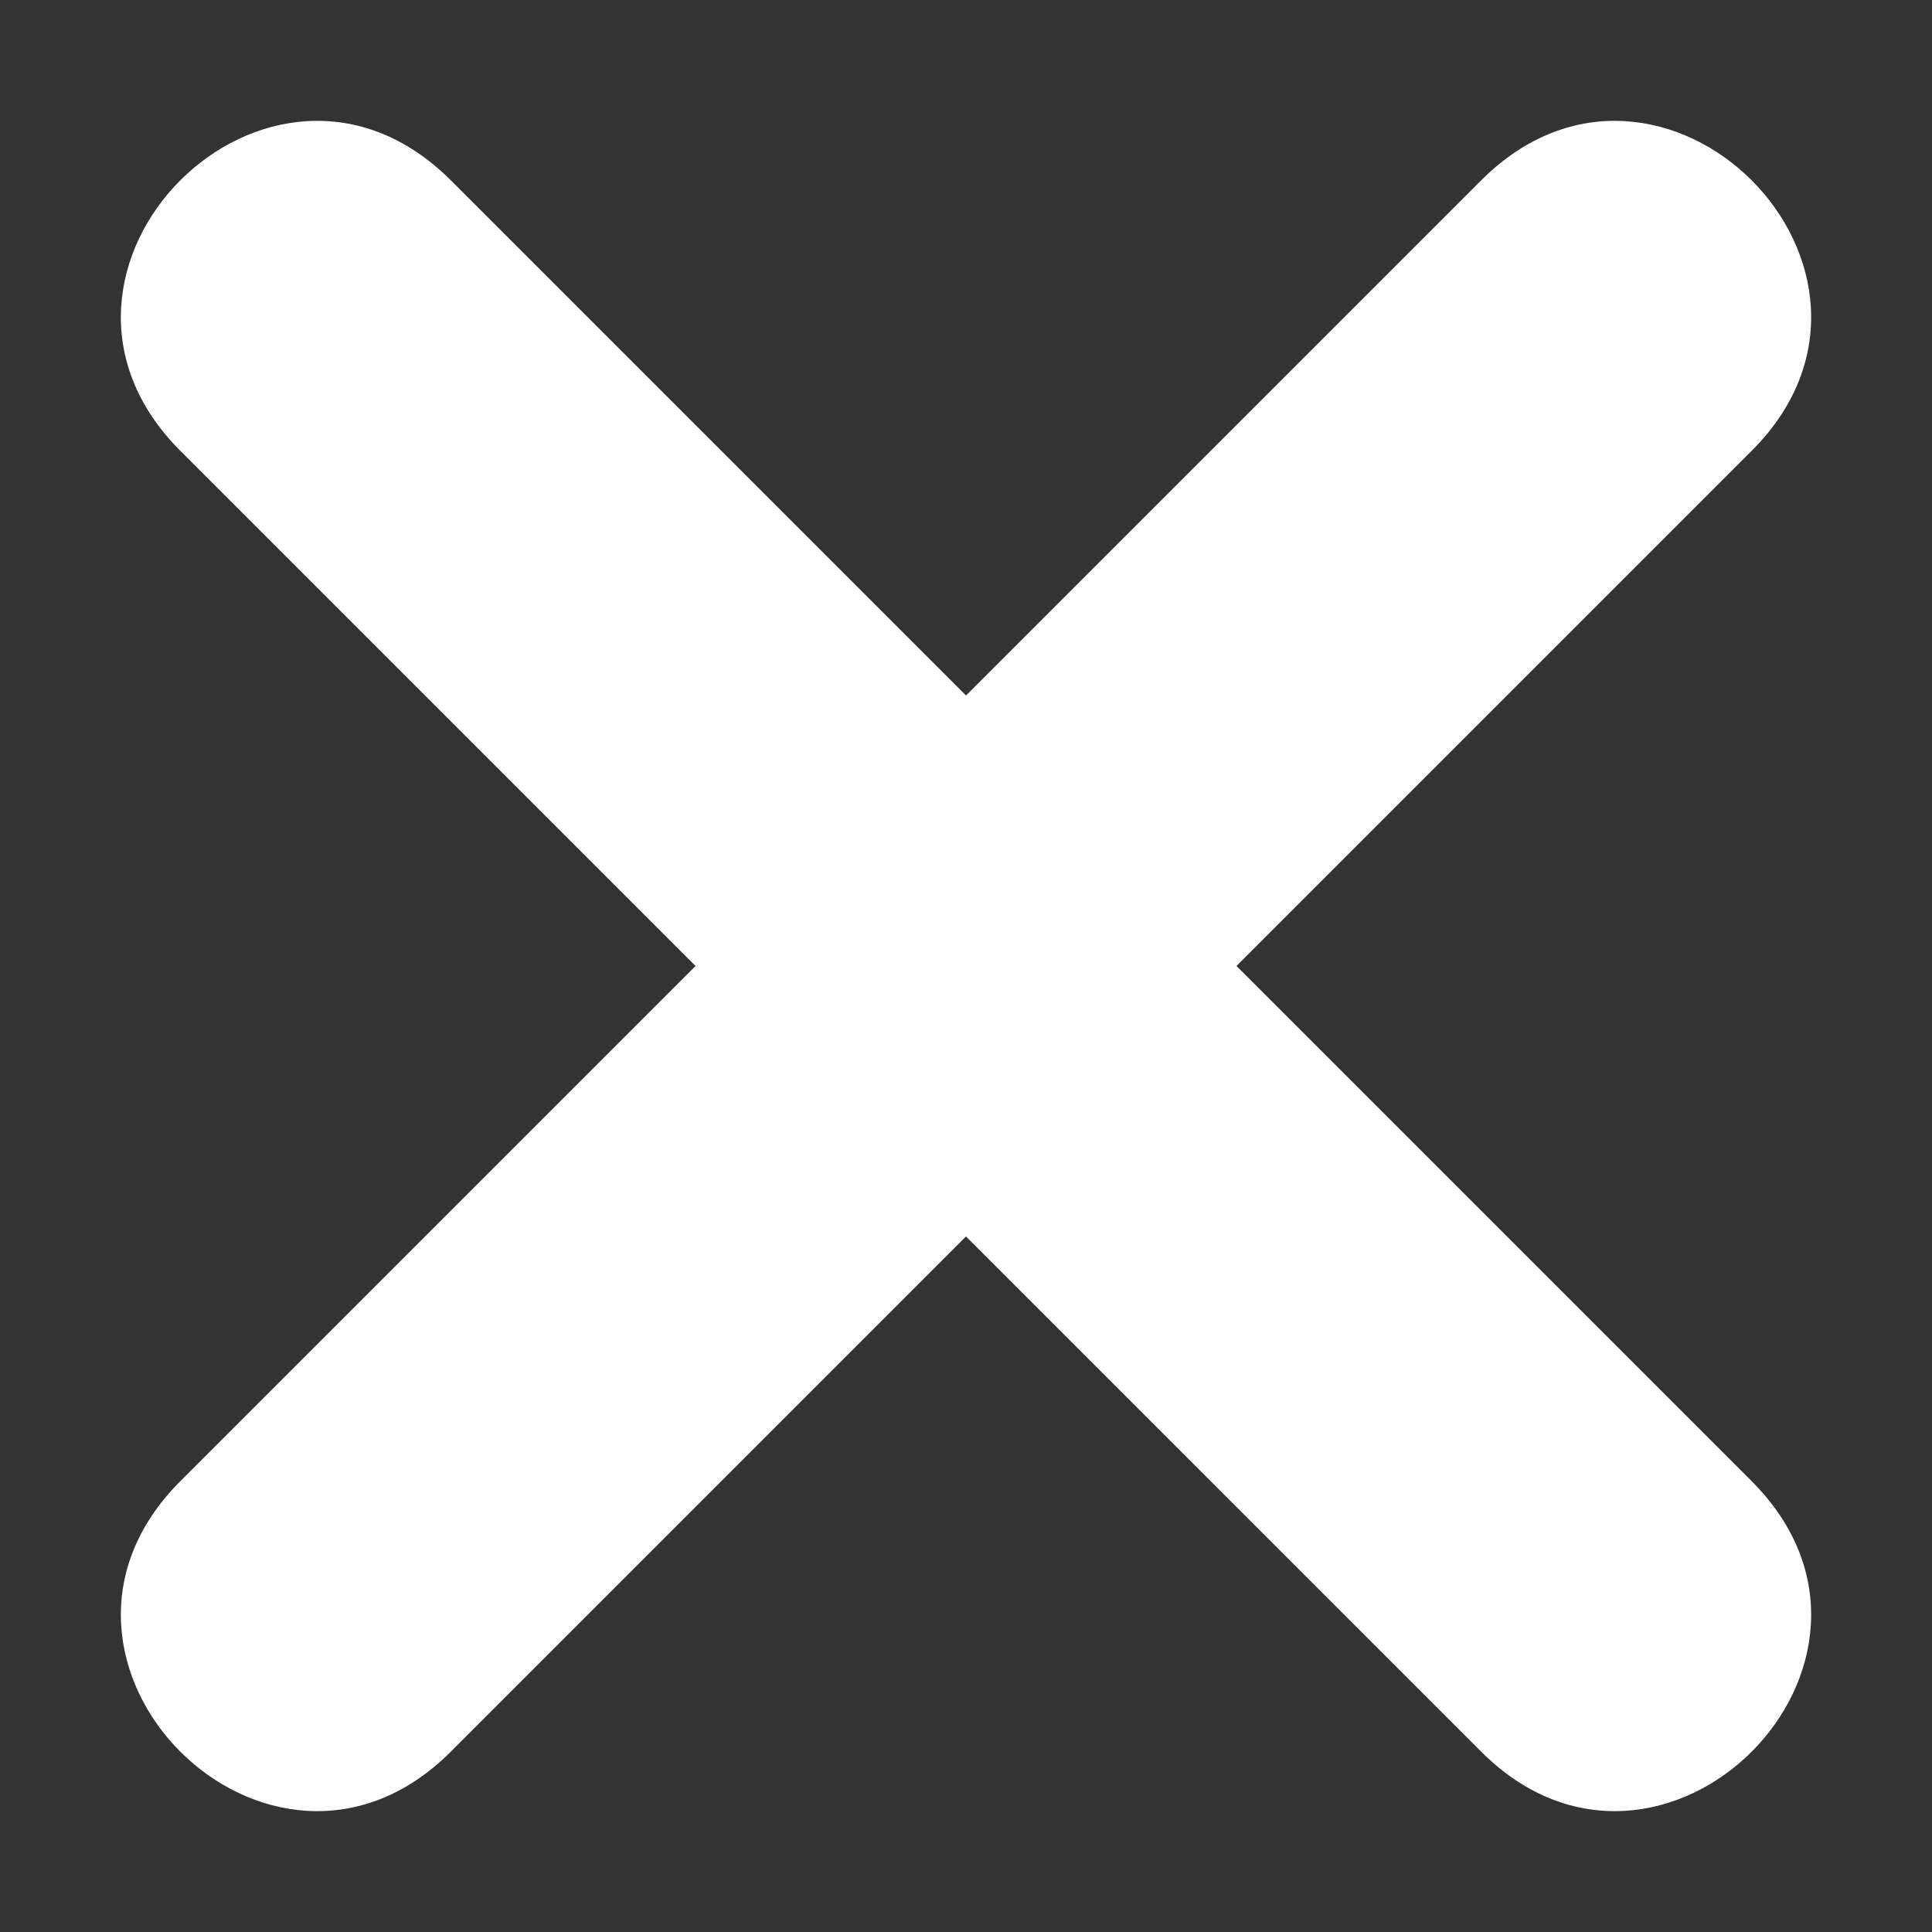 <svg xmlns="http://www.w3.org/2000/svg" xmlns:xlink="http://www.w3.org/1999/xlink" width="500" zoomAndPan="magnify" viewBox="0 0 375 375" height="500" preserveAspectRatio="xMidYMid meet" version="1.0"><rect x="0" y="0" width="375" height="375" fill="#333333" stroke="none"/><path fill="#ffffff" d="M 87.5 35 L 187.5 135 L 287.5 35 C 322.5 0 375 52.5 340 87.5 L 240 187.5 L 340 287.5 C 375 322.5 322.5 375 287.5 340 L 187.5 240 L 87.5 340 C 52.5 375 0 322.5 35 287.5 L 135 187.5 L 35 87.5 C 0 52.5 52.5 0 87.5 35 Z M 87.5 35 " fill-opacity="1" fill-rule="evenodd"/></svg>